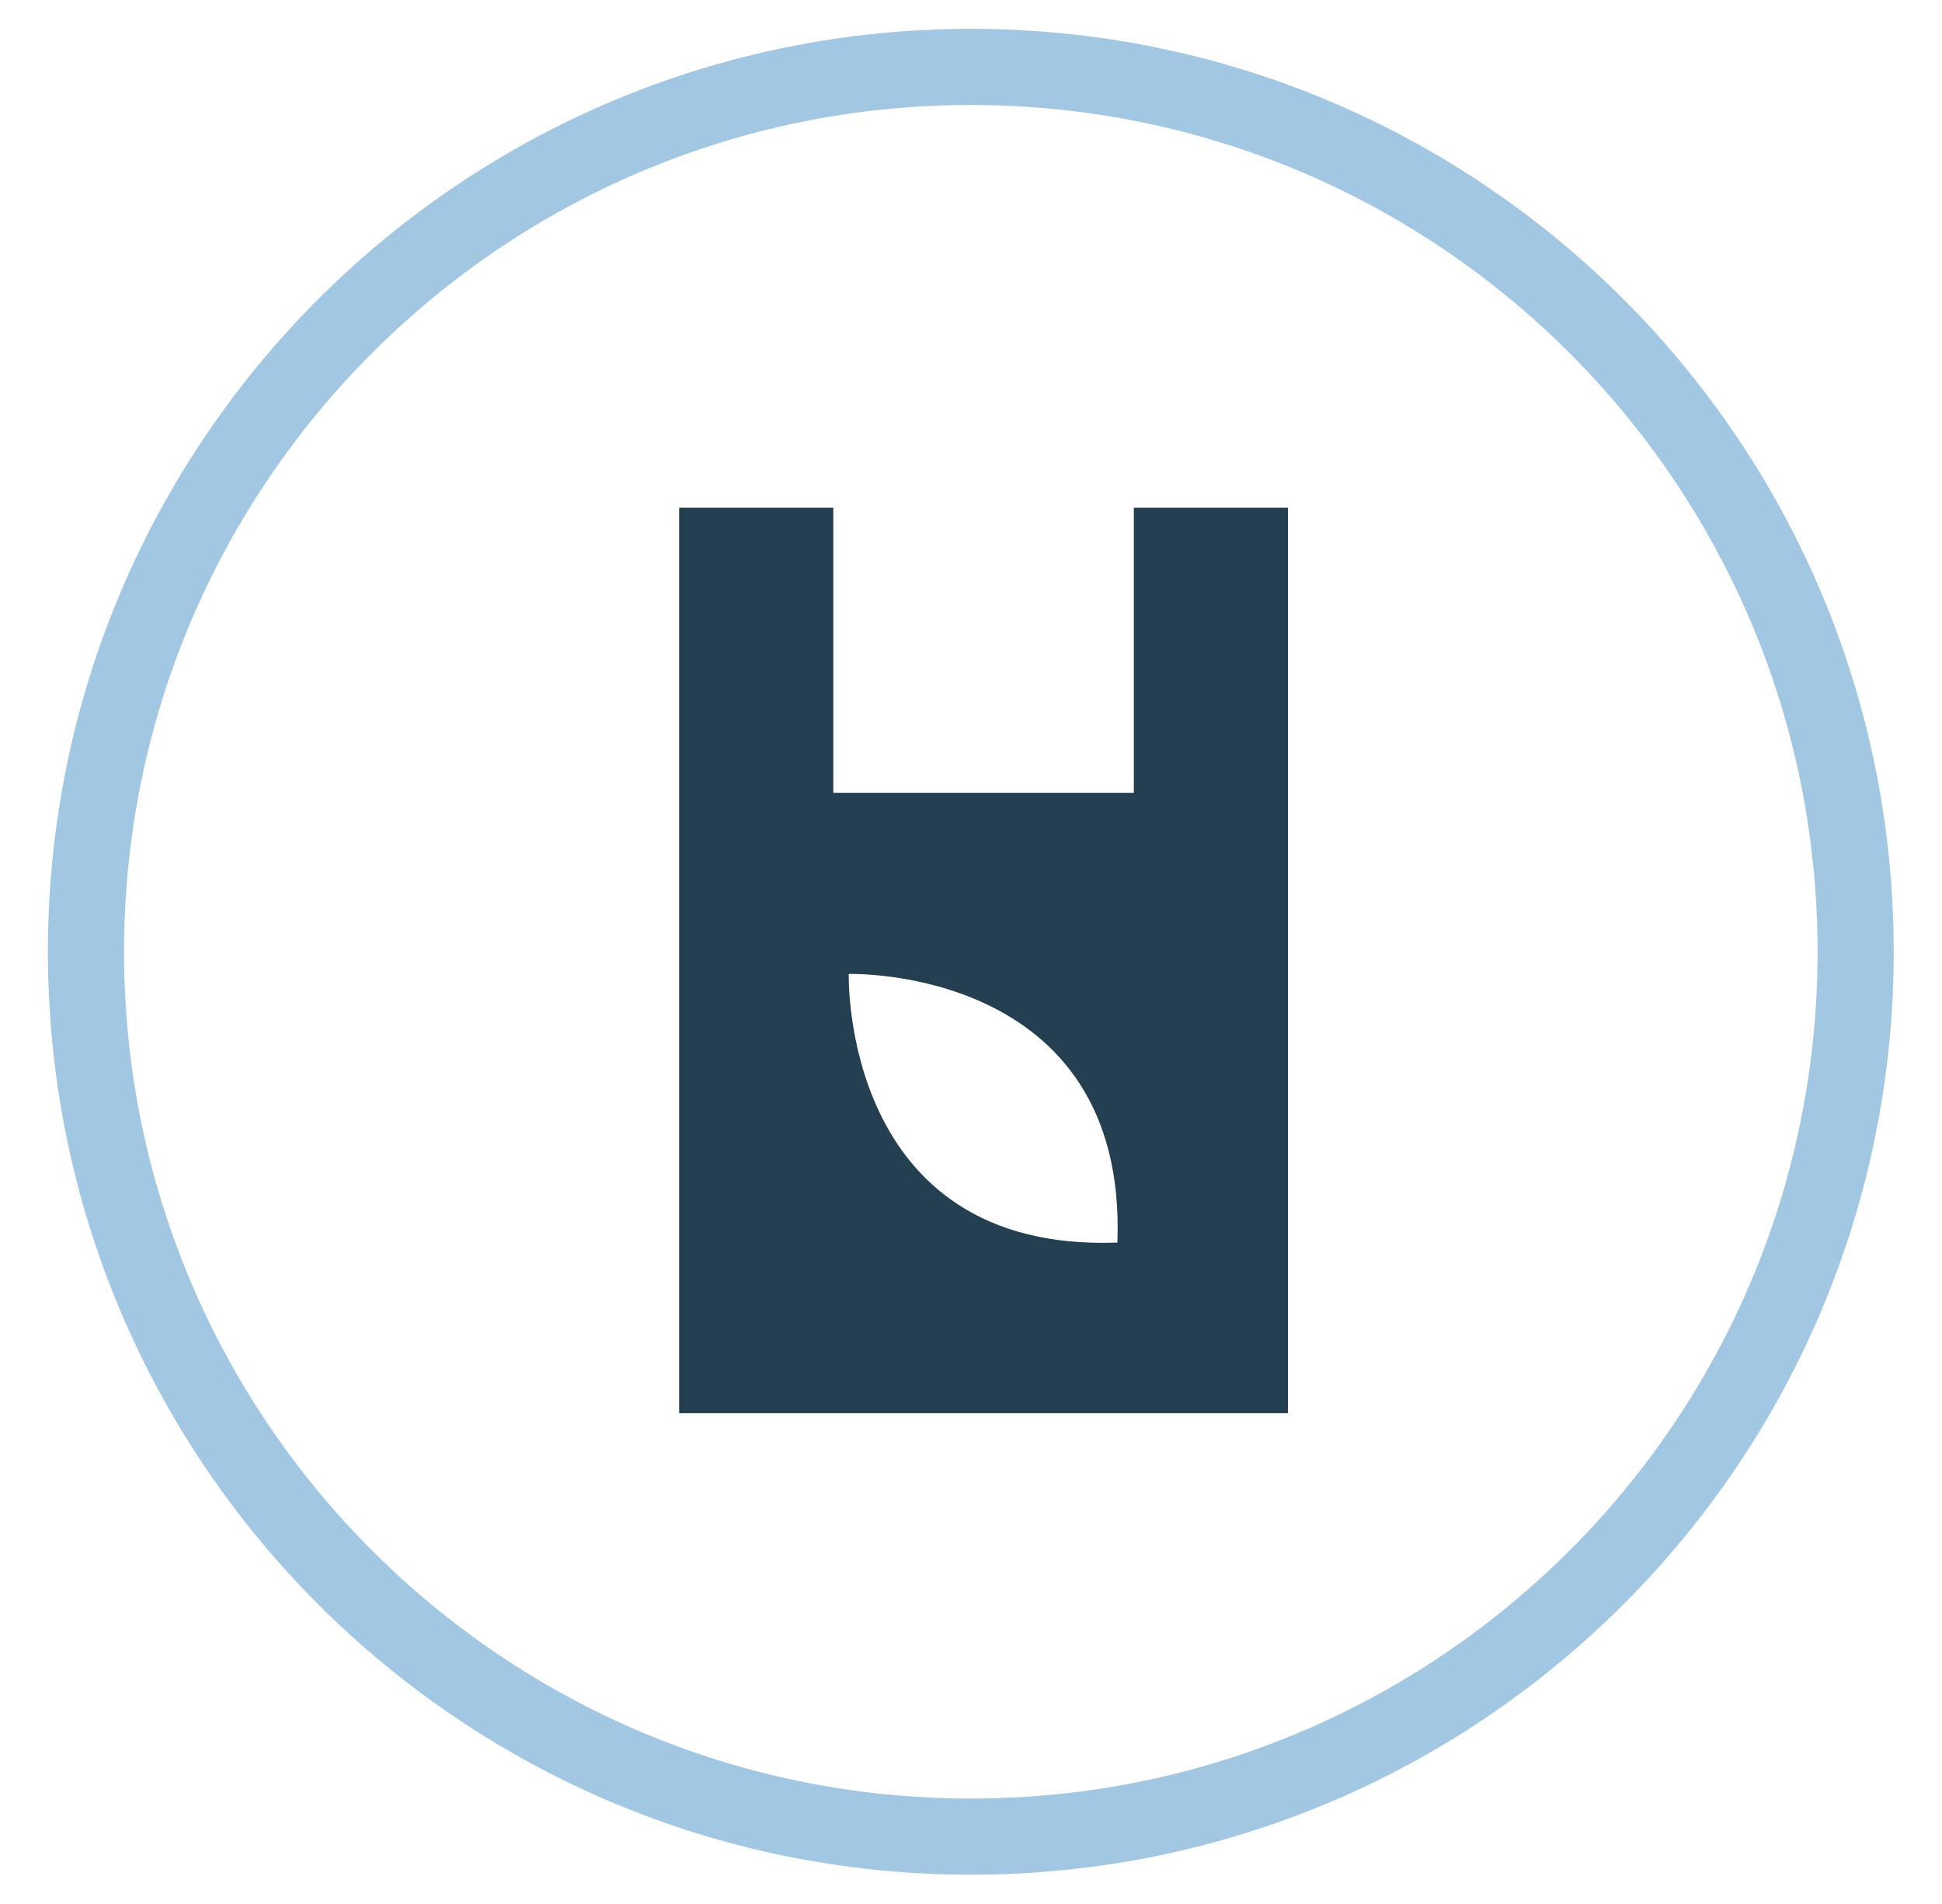 <svg width="51" height="50" viewBox="0 0 51 50" fill="none" xmlns="http://www.w3.org/2000/svg">
<path d="M25.495 48.231C38.329 48.231 48.732 37.828 48.732 24.994C48.732 12.161 38.329 1.757 25.495 1.757C12.662 1.757 2.258 12.161 2.258 24.994C2.258 37.828 12.662 48.231 25.495 48.231Z" stroke="#A2C7E2" stroke-width="2" stroke-miterlimit="10"/>
<path fill-rule="evenodd" clip-rule="evenodd" d="M17.836 13.333H21.884V20.822H29.776V13.333H33.824V20.822H33.824V37.111H17.836V21.428V20.822V13.333ZM29.345 32.631C22.08 32.9 22.29 25.576 22.29 25.576C22.29 25.576 29.614 25.362 29.345 32.631Z" fill="#243F50"/>
</svg>
